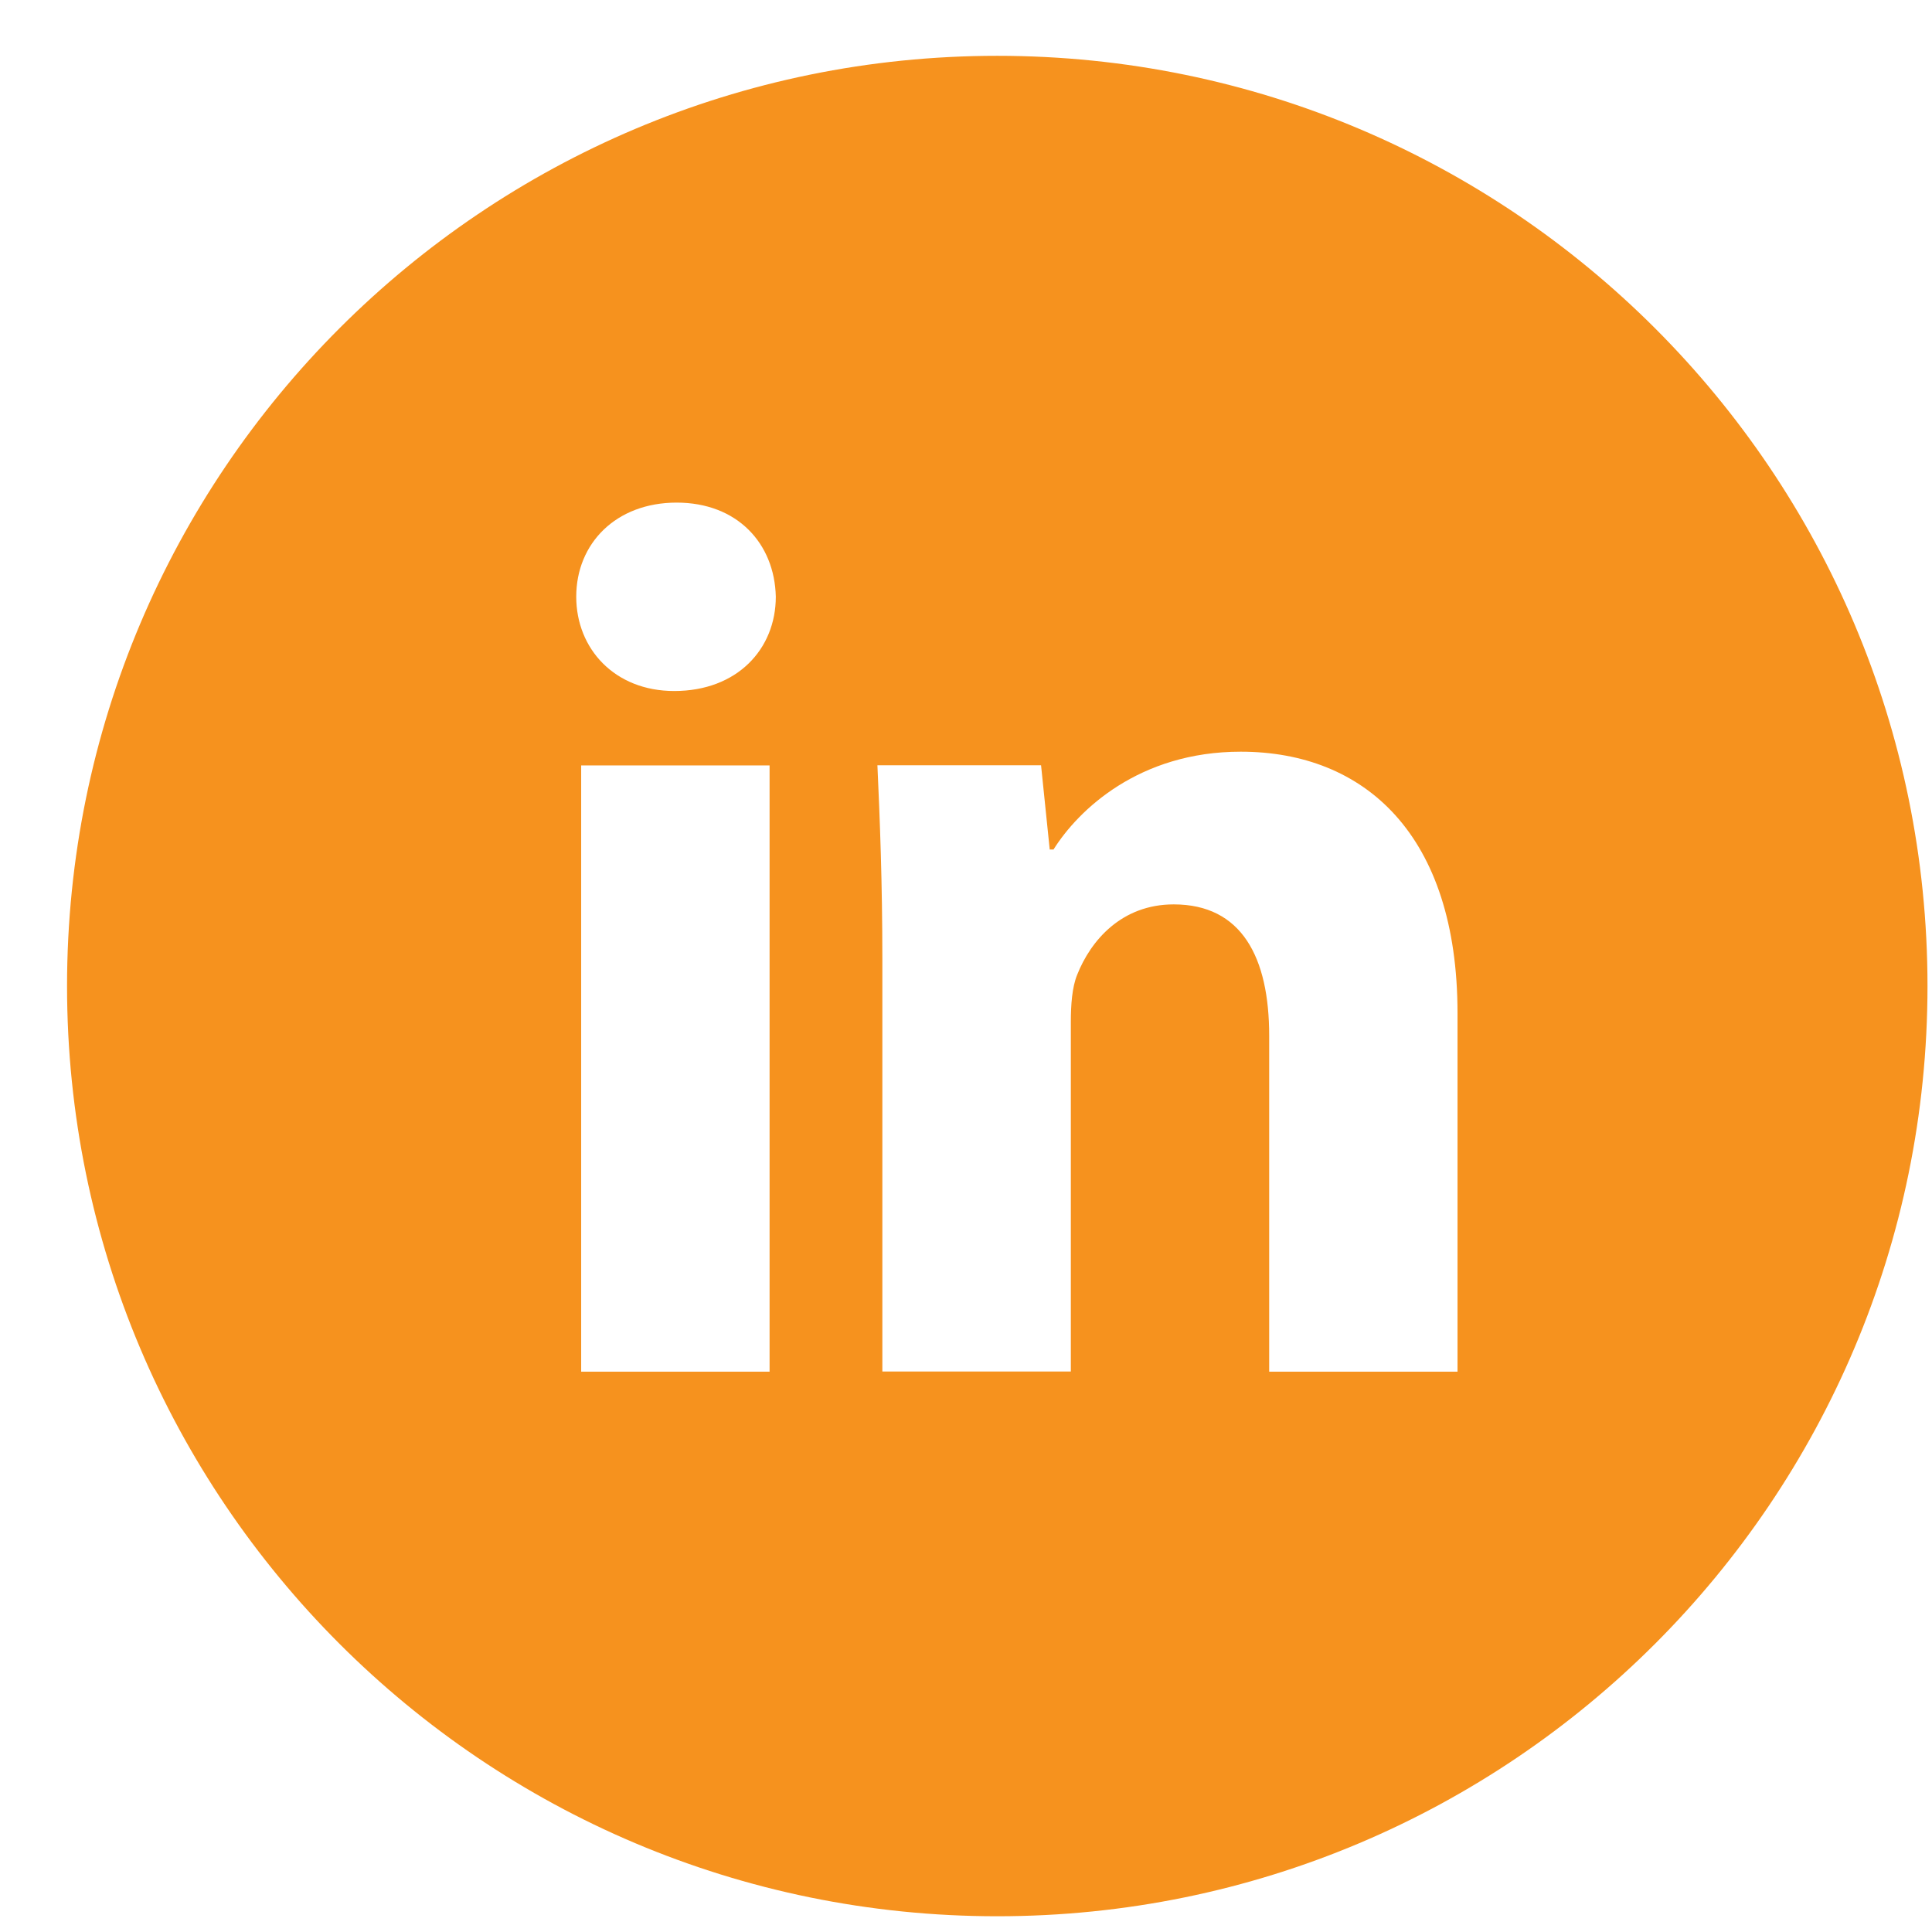 <svg width="27" height="27" viewBox="0 0 27 27" fill="none" xmlns="http://www.w3.org/2000/svg">
<path d="M13.937 0.78C6.757 0.78 0.937 6.6 0.937 13.78C0.937 20.96 6.757 26.78 13.937 26.78C21.117 26.78 26.937 20.96 26.937 13.78C26.937 6.6 21.117 0.78 13.937 0.78ZM10.755 19.169H8.122V10.697H10.755V19.169ZM9.422 9.657C8.591 9.657 8.053 9.068 8.053 8.339C8.053 7.596 8.607 7.024 9.456 7.024C10.305 7.024 10.825 7.596 10.842 8.339C10.842 9.068 10.305 9.657 9.422 9.657ZM20.369 19.169H17.737V14.474C17.737 13.381 17.355 12.639 16.403 12.639C15.676 12.639 15.244 13.141 15.053 13.624C14.983 13.796 14.965 14.04 14.965 14.283V19.167H12.331V13.398C12.331 12.341 12.297 11.457 12.262 10.695H14.549L14.67 11.872H14.723C15.069 11.32 15.918 10.505 17.339 10.505C19.071 10.505 20.369 11.665 20.369 14.159V19.169Z" fill="#F6921E"/>
</svg>
